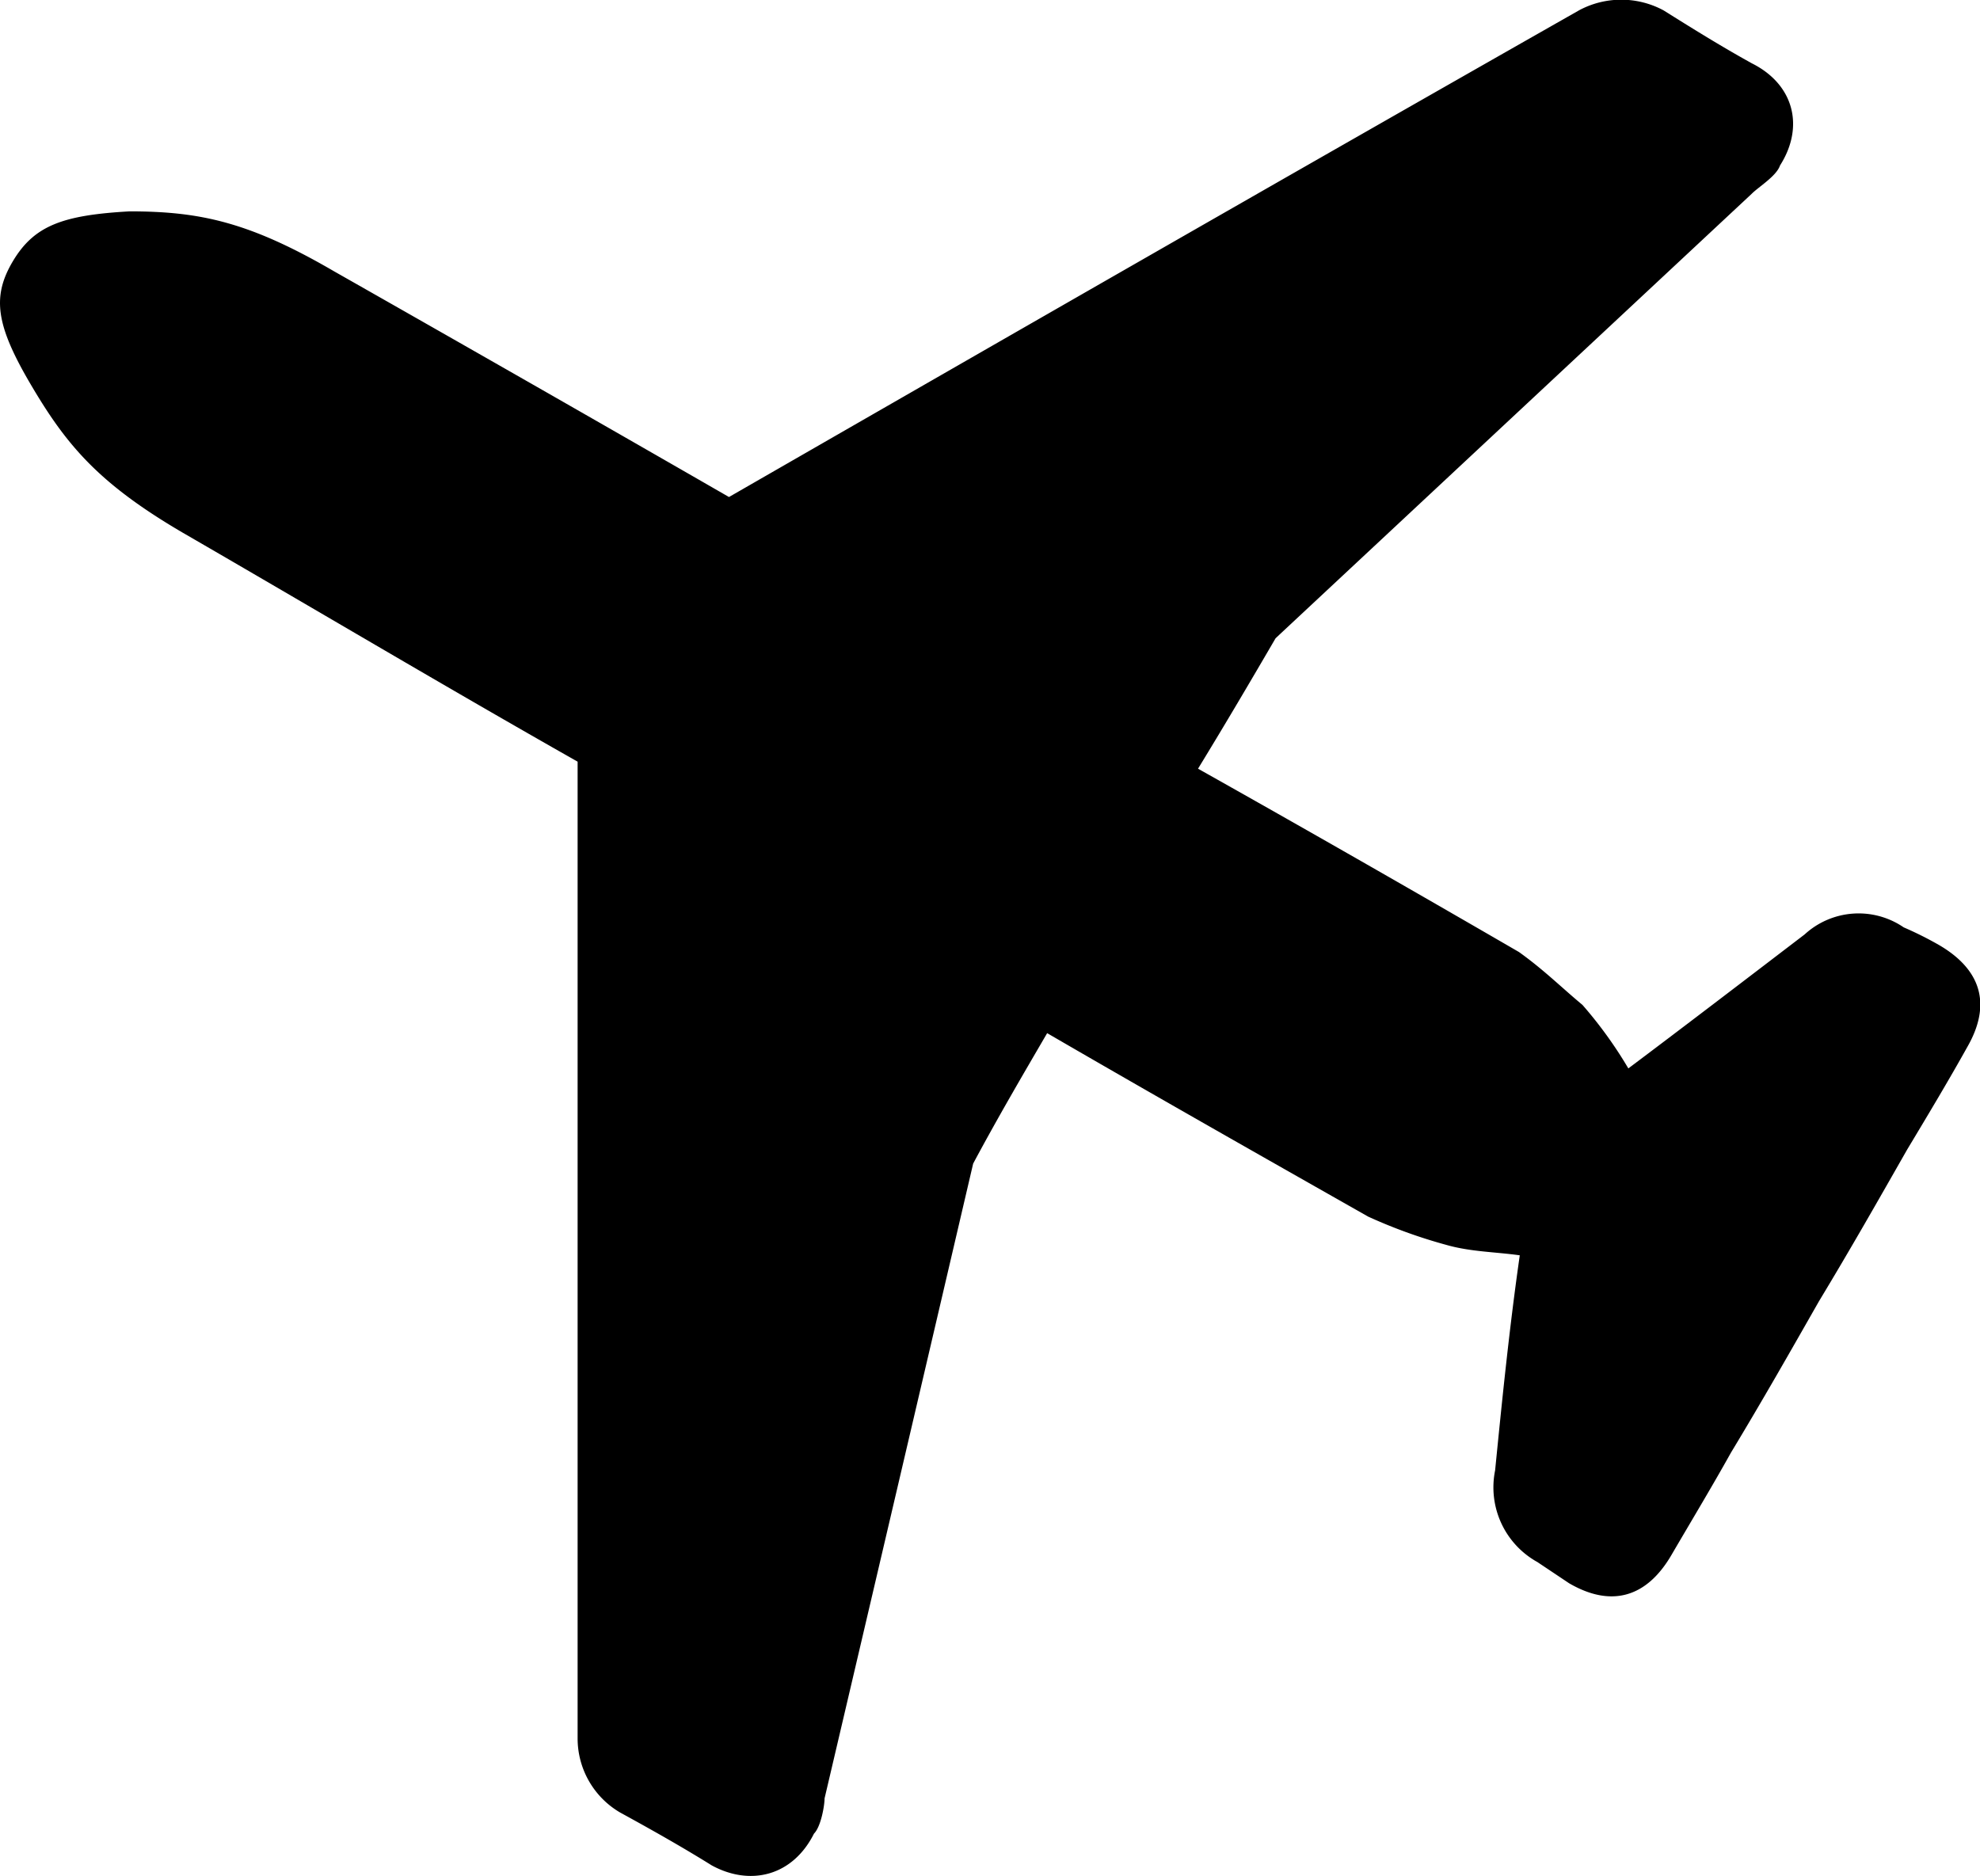 <svg viewBox="0 0 199.88 189.4" xmlns="http://www.w3.org/2000/svg"><path d="m1.32 26.34c2.14-3.56 5-4.62 11.75-5 7.12 0 12.1 1.07 20.65 6.05 13.17 7.48 26.34 15 39.87 22.79 28.48-16.38 57-32.76 85.8-49.13a9 9 0 0 1 8.55 0c2.84 1.78 5.69 3.56 8.9 5.34 4.27 2.13 5.34 6.41 2.85 10.32-.36 1.07-2.14 2.14-2.85 2.85l-48.07 44.88c-2.49 4.27-5 8.54-7.83 13.17 10.68 6 21.36 12.11 32.4 18.51 2.49 1.78 4.27 3.56 6.41 5.34a42.74 42.74 0 0 1 4.63 6.41c5.69-4.27 11.74-8.9 17.8-13.53a8.06 8.06 0 0 1 10-.71 35.51 35.51 0 0 1 3.56 1.78c4.27 2.49 5.34 6 2.84 10.33-1.78 3.2-3.91 6.76-6.05 10.32-2.85 5-5.69 10-8.9 15.31-2.85 5-5.69 10-8.9 15.31-1.78 3.2-3.92 6.76-6 10.32-2.49 4.27-6.05 5.34-10.33 2.85l-3.2-2.14a8.62 8.62 0 0 1 -4.27-9.25c.71-7.12 1.42-14.24 2.49-21.72-2.49-.35-5-.35-7.48-1.07a51.64 51.64 0 0 1 -7.83-2.84c-10.68-6.06-21.36-12.11-32.4-18.52-2.49 4.27-5 8.55-7.47 13.17q-7.48 32.05-15 64.09c0 .71-.36 2.85-1.07 3.56-2.14 4.27-6.41 5.34-10.33 3.2-2.85-1.78-6-3.56-9.25-5.34a8.66 8.66 0 0 1 -4.28-7.47v-98.62c-13.2-7.48-26.37-15.31-39.9-23.14-8.54-5-11.75-8.9-15.31-14.95s-3.91-8.9-1.78-12.47" fill-rule="evenodd"/></svg>